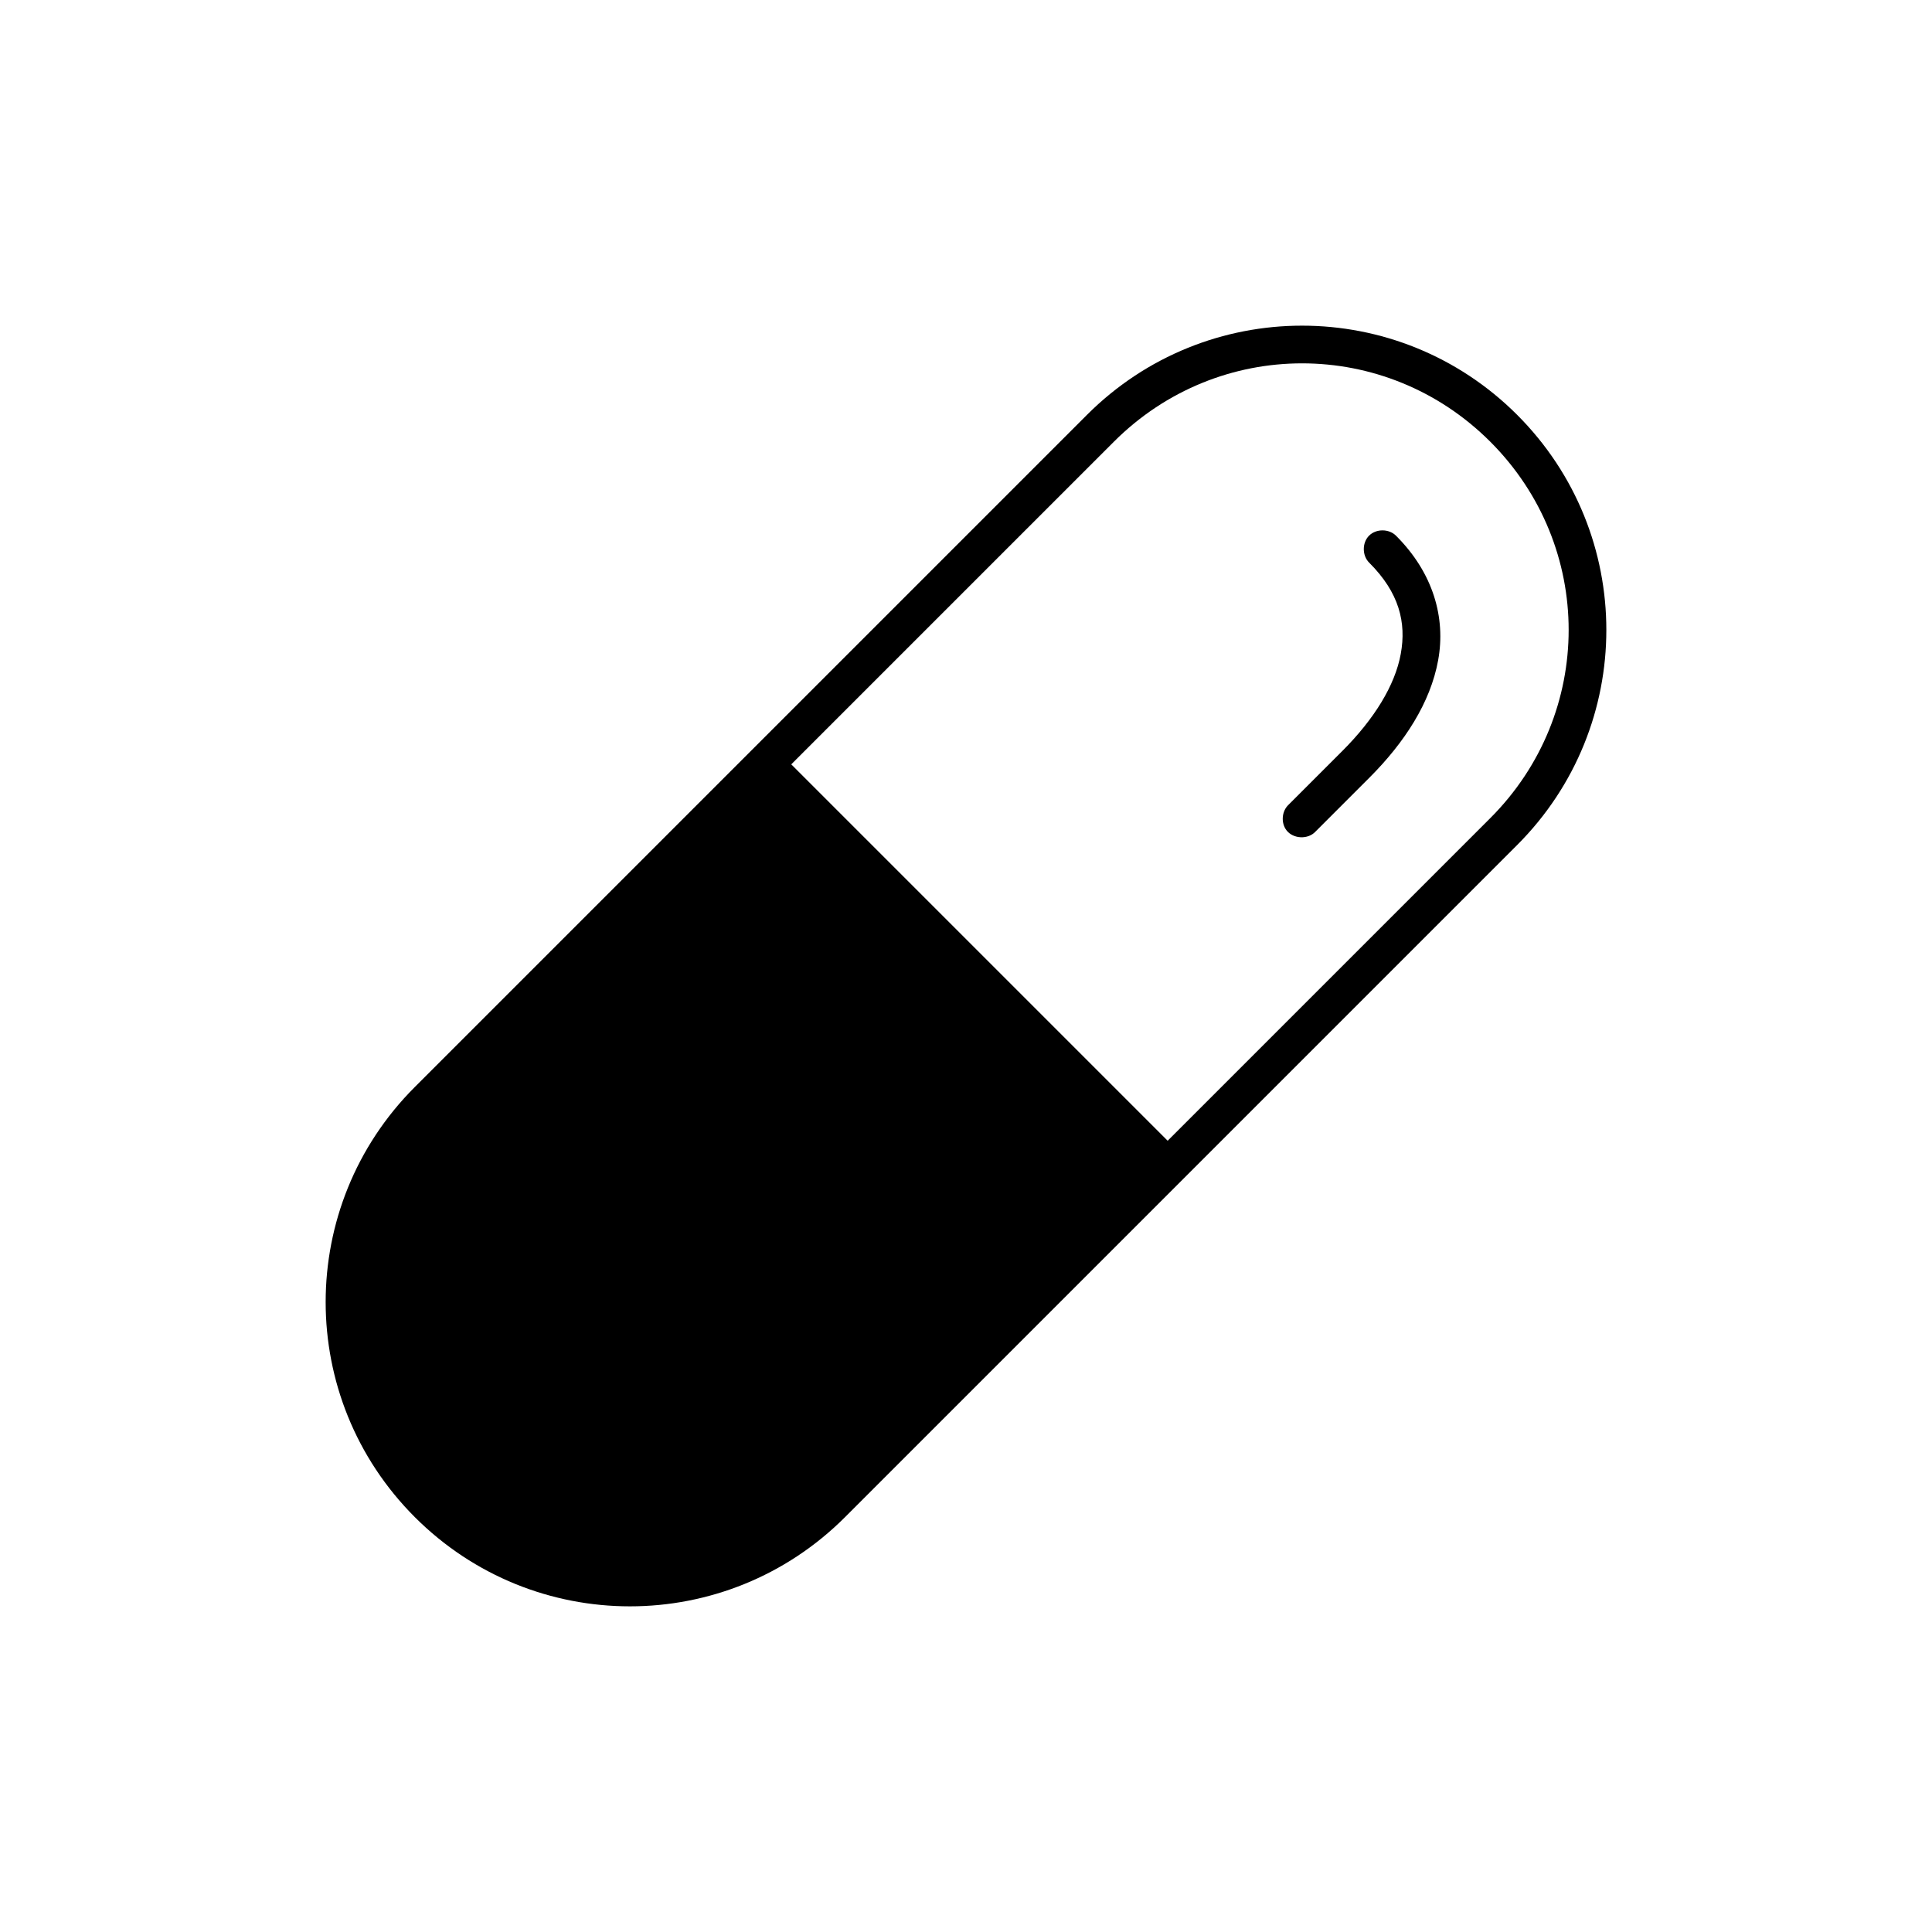 <?xml version="1.0" encoding="UTF-8"?>
<!-- Uploaded to: SVG Repo, www.svgrepo.com, Generator: SVG Repo Mixer Tools -->
<svg fill="#000000" width="800px" height="800px" version="1.1" viewBox="144 144 512 512" xmlns="http://www.w3.org/2000/svg">
 <path d="m253.94 546.06c-31.516-31.516-31.516-82.484 0-114l178.12-178.12c31.516-31.516 82.484-31.516 114 0s31.516 82.484 0 114l-178.12 178.12c-31.516 31.516-82.484 31.516-114 0zm99.75-199.5 99.75 99.75 85.5-85.5c27.691-27.691 27.691-72.059 0-99.75s-72.059-27.691-99.75 0zm131.25 17.48c-1.531-1.969-1.273-5.098 0.555-6.789l14.25-14.25c8.402-8.402 13.957-17.355 15.473-25.715 1.52-8.359-0.426-16.234-8.348-24.156-1.91-1.855-1.934-5.293-0.051-7.176 1.883-1.883 5.32-1.859 7.176 0.051 9.836 9.836 13.176 21.695 11.133 32.953-2.043 11.258-8.898 21.812-18.258 31.172l-14.25 14.25c-1.98 2.141-5.894 1.969-7.68-0.332z"/>
</svg>